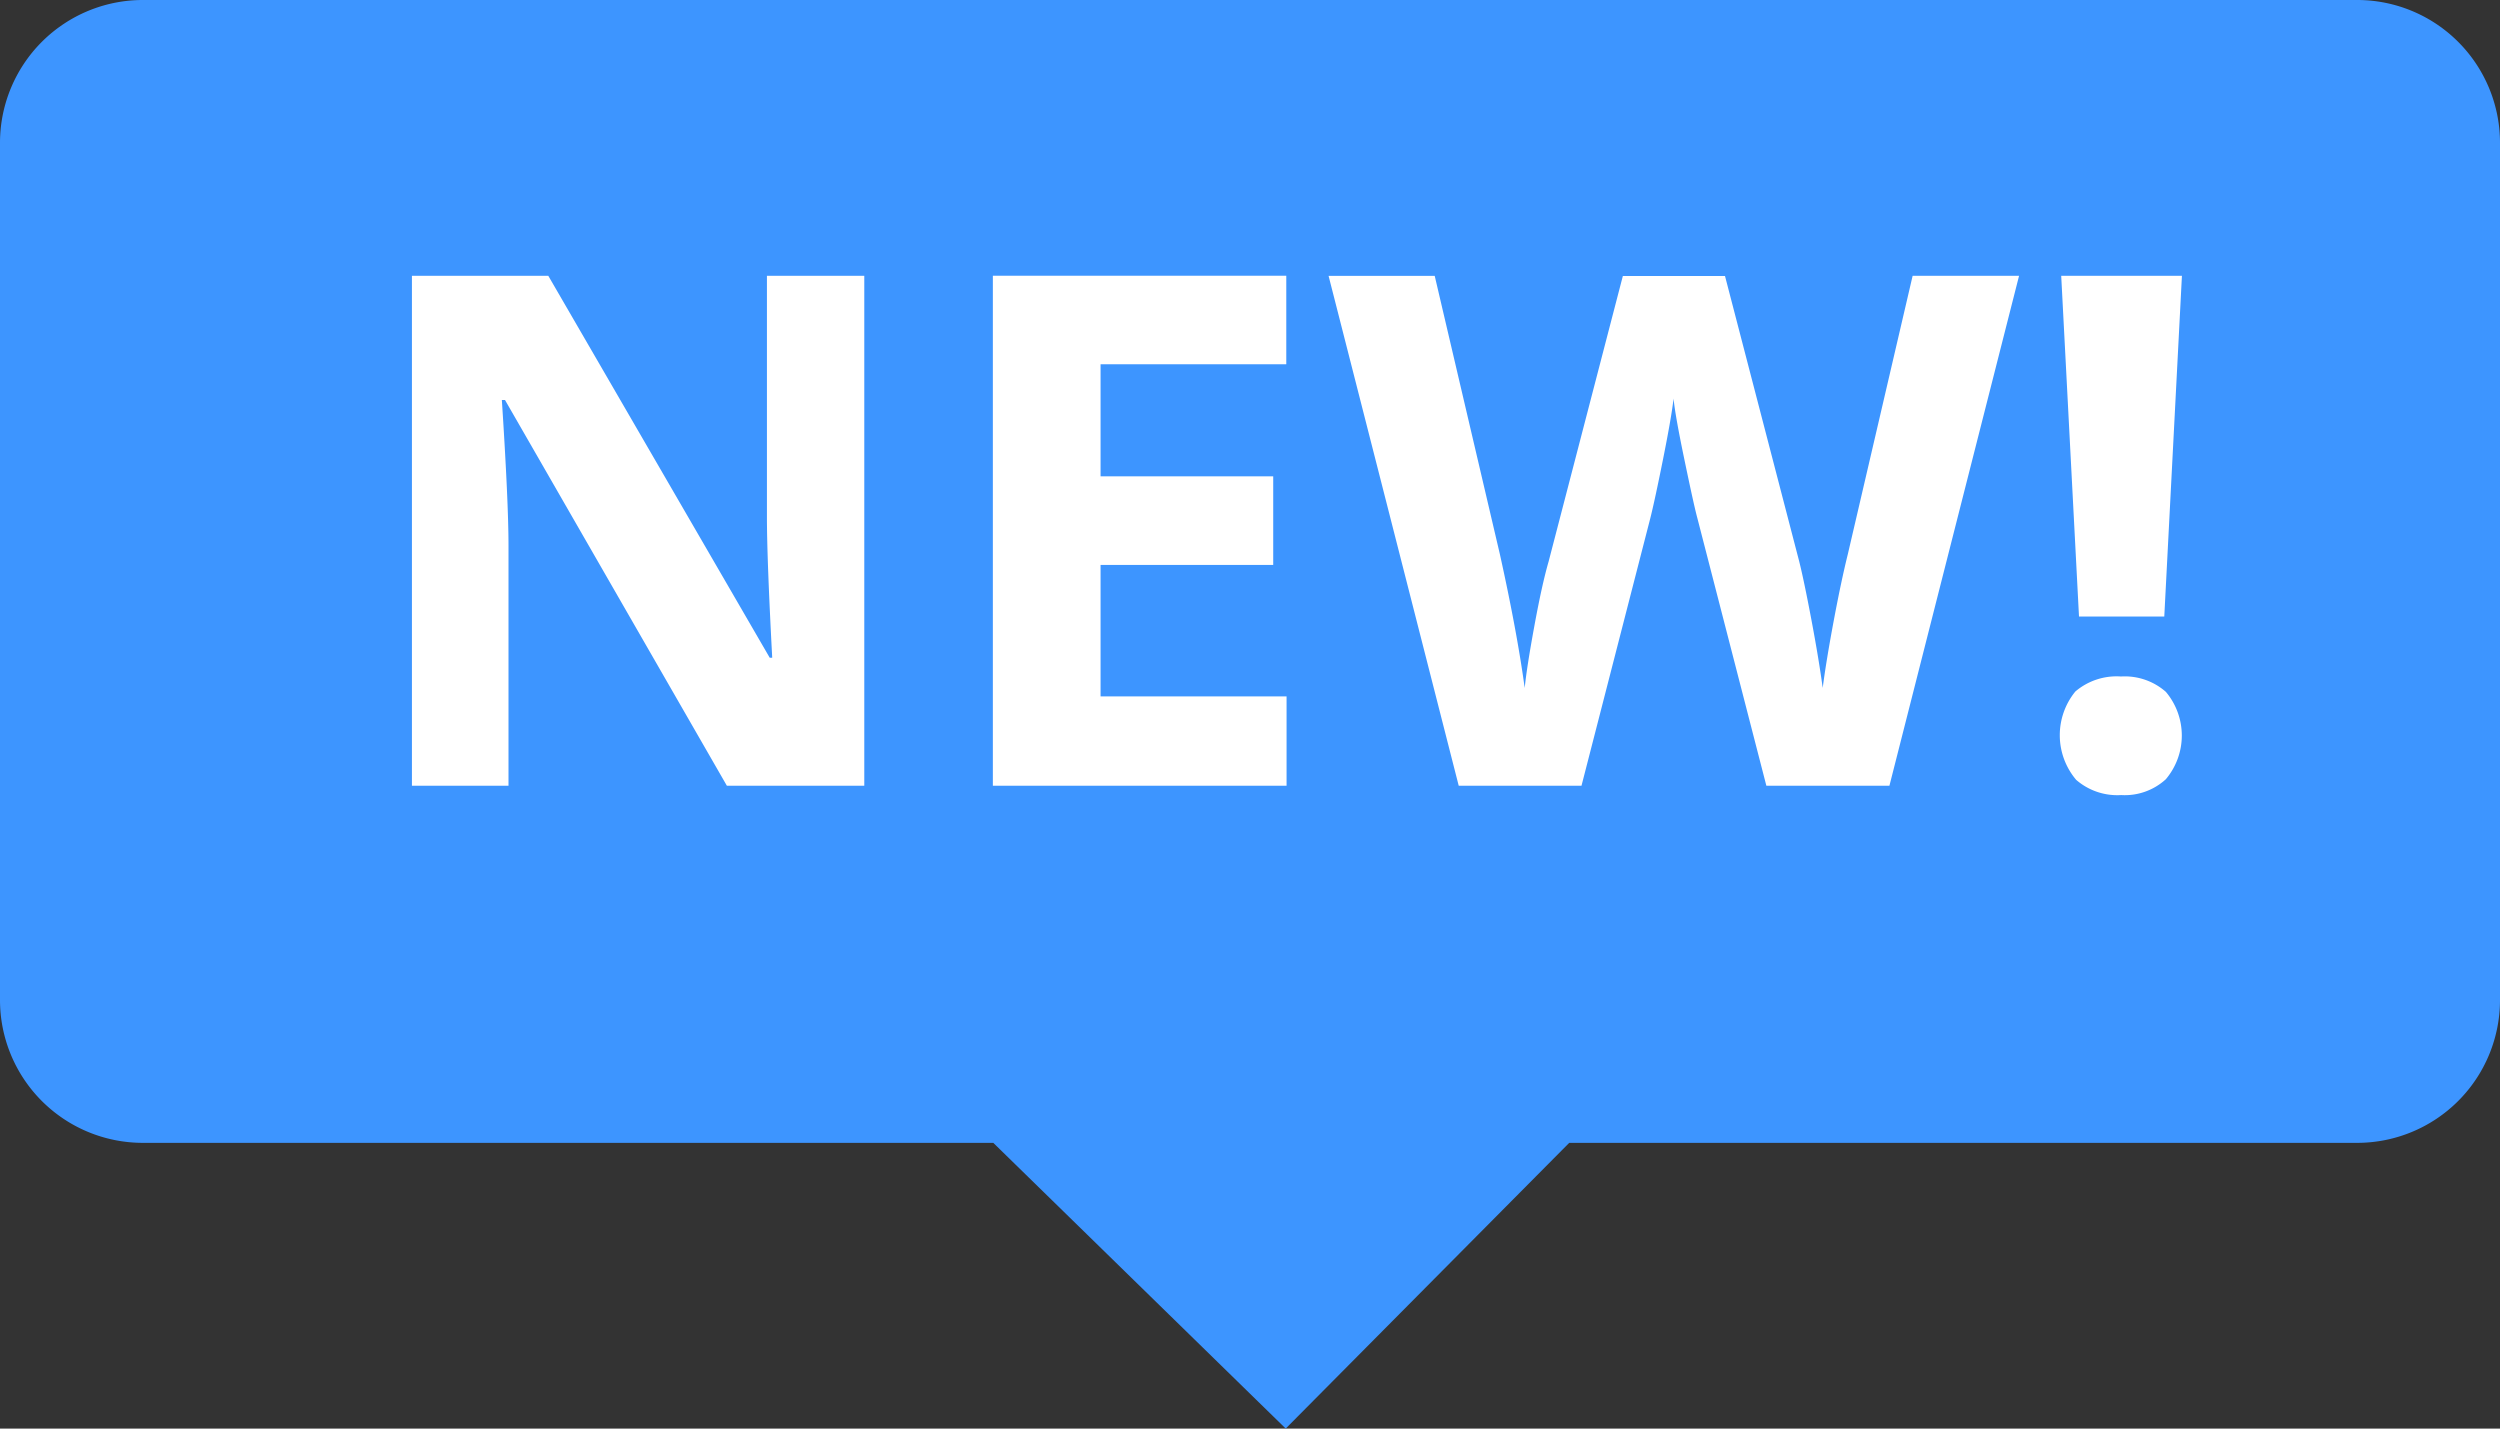 <?xml version="1.0" encoding="utf-8"?>
<svg xmlns="http://www.w3.org/2000/svg" width="35" height="20">
  <rect width="100%" height="100%" fill="#333333" stroke="none"/>
  <path fill="#3d95ff" fill-rule="evenodd" d="M2 0h31a2 2 0 0 1 2 2v12a2 2 0 0 1-2 2H21.969L18 20l-4.094-4H2a2 2 0 0 1-2-2V2a2 2 0 0 1 2-2z" data-name="Rounded Rectangle 1 copy"/>
  <path fill="#fff" fill-rule="evenodd" d="M12.1 3.861h-1.363V7.24q0 .576.074 1.968h-.035l-3.1-5.347H5.767V11h1.352V7.641q0-.61-.093-2.041h.044l3.106 5.4H12.1V3.861zm5.908 5.889h-2.6V7.909h2.417v-1.24h-2.417V5.1h2.6V3.86H13.9V11h4.112V9.75zm10.259-5.889h-1.49l-.908 3.9c-.058.234-.124.541-.195.92s-.124.7-.156.95q-.054-.4-.157-.947t-.171-.82l-1.04-4h-1.43l-1.04 4q-.093.322-.2.906t-.134.862q-.108-.791-.347-1.87l-.913-3.9H18.6L20.422 11h1.719l.962-3.74q.063-.249.18-.833t.147-.847c.013.143.062.424.149.842s.147.694.183.828l.967 3.75h1.723zm2.28 0h-1.69l.249 4.77H30.3zm-1.485 7.053a.878.878 0 0 0 .635.217.85.85 0 0 0 .625-.222.949.949 0 0 0 0-1.223.869.869 0 0 0-.628-.215.889.889 0 0 0-.639.21.967.967 0 0 0 .009 1.234z" data-name="NEW!"/>
</svg>
